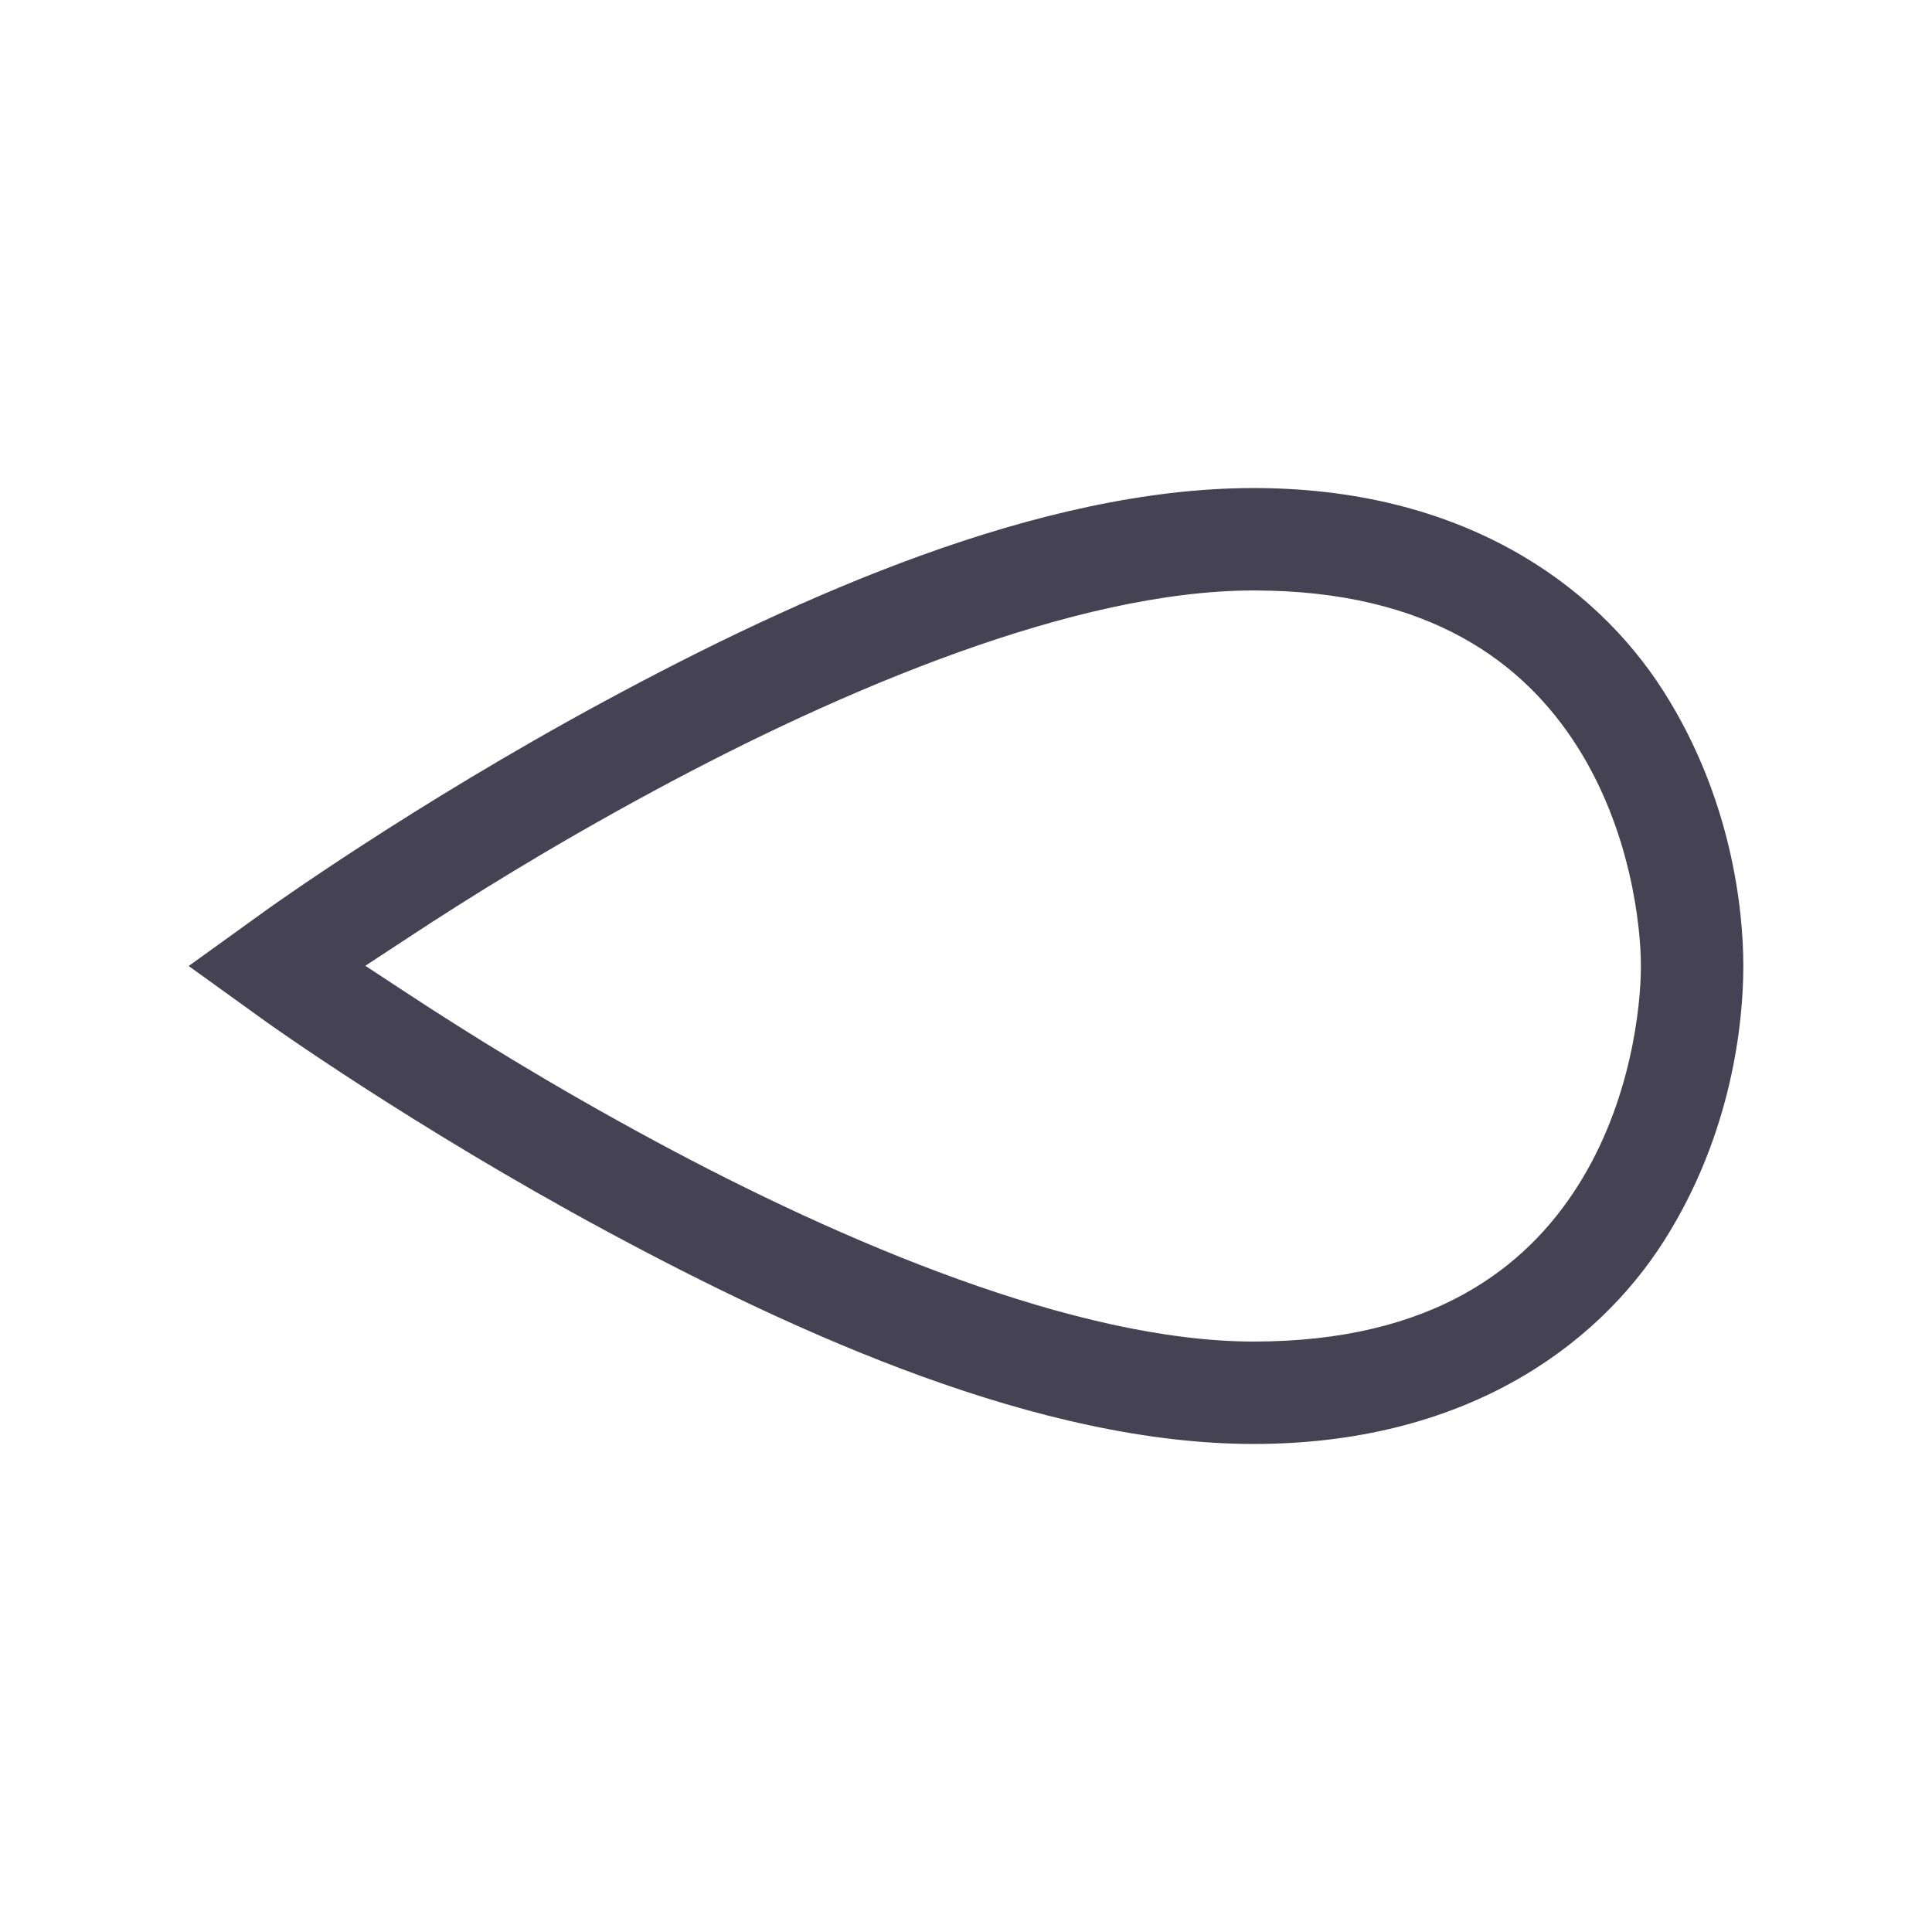<?xml version="1.0" encoding="UTF-8" standalone="no"?>
<!-- Created with Inkscape (http://www.inkscape.org/) -->

<svg
   xmlns:osb="http://www.openswatchbook.org/uri/2009/osb"
   xmlns:dc="http://purl.org/dc/elements/1.1/"
   xmlns:cc="http://creativecommons.org/ns#"
   xmlns:rdf="http://www.w3.org/1999/02/22-rdf-syntax-ns#"
   xmlns:svg="http://www.w3.org/2000/svg"
   xmlns="http://www.w3.org/2000/svg"
   xmlns:xlink="http://www.w3.org/1999/xlink"
   xmlns:sodipodi="http://sodipodi.sourceforge.net/DTD/sodipodi-0.dtd"
   xmlns:inkscape="http://www.inkscape.org/namespaces/inkscape"
   width="512"
   height="512"
   id="svg20861"
   version="1.1"
   inkscape:version="0.48.5 r10040"
   sodipodi:docname="icon-opal-padded.svg"
   inkscape:export-filename="D:\Dropbox\Consol2\0010 - Logo\opal-icon-padded.png"
   inkscape:export-xdpi="90"
   inkscape:export-ydpi="90">
  <defs
     id="defs20863">
    <linearGradient
       id="linearGradient5917"
       osb:paint="solid">
      <stop
         style="stop-color:#aca9b5;stop-opacity:1;"
         offset="0"
         id="stop5919" />
    </linearGradient>
    <linearGradient
       id="linearGradient3818-7-4-7-9-7-7-35-85">
      <stop
         id="stop3820-6-6-6-4-0-3-0-5"
         offset="0"
         style="stop-color:#ff1a58;stop-opacity:0.471;" />
      <stop
         id="stop3822-68-5-1-1-76-0-4-0"
         offset="1"
         style="stop-color:#ff1a58;stop-opacity:0;" />
    </linearGradient>
    <linearGradient
       id="linearGradient22179-5-2-1-4-3-7-64-14">
      <stop
         style="stop-color:#91ffb2;stop-opacity:0.706;"
         offset="0"
         id="stop22181-0-2-1-0-4-1-0-7" />
      <stop
         style="stop-color:#91ffb2;stop-opacity:0;"
         offset="1"
         id="stop22183-6-5-1-0-4-5-89-4" />
    </linearGradient>
    <linearGradient
       id="linearGradient22818-9-2-8-9-0-0-9-2">
      <stop
         style="stop-color:#be51ff;stop-opacity:0.471;"
         offset="0"
         id="stop22820-5-6-8-7-0-4-2-5" />
      <stop
         style="stop-color:#be51ff;stop-opacity:0;"
         offset="1"
         id="stop22822-7-5-1-3-1-8-6-2" />
    </linearGradient>
    <linearGradient
       id="linearGradient22796-5-7-6-3-58-1-3-1">
      <stop
         style="stop-color:#ffa100;stop-opacity:0.392;"
         offset="0"
         id="stop22798-4-9-1-6-6-0-0-57" />
      <stop
         style="stop-color:#ffa100;stop-opacity:0;"
         offset="1"
         id="stop22800-1-4-0-8-9-9-8-8" />
    </linearGradient>
    <linearGradient
       id="linearGradient22185-7-6-9-3-5-0-7-5">
      <stop
         id="stop22187-2-9-7-9-6-8-9-3"
         offset="0"
         style="stop-color:#fff991;stop-opacity:0.706;" />
      <stop
         id="stop22189-7-3-1-0-2-7-0-6"
         offset="1"
         style="stop-color:#fff991;stop-opacity:0;" />
    </linearGradient>
    <linearGradient
       id="linearGradient22167-4-0-2-0-1-9-5-7">
      <stop
         id="stop22169-9-5-9-2-3-0-3-9"
         offset="0"
         style="stop-color:#00b4ff;stop-opacity:0.51;" />
      <stop
         id="stop22171-2-8-2-5-4-6-7-9"
         offset="1"
         style="stop-color:#00b4ff;stop-opacity:0;" />
    </linearGradient>
    <linearGradient
       id="linearGradient3818-7-4-7-9-5-2-0-0-4">
      <stop
         id="stop3820-6-6-6-4-4-3-1-8-6"
         offset="0"
         style="stop-color:#ff1a58;stop-opacity:0.471;" />
      <stop
         id="stop3822-68-5-1-1-0-4-4-7-3"
         offset="1"
         style="stop-color:#ff1a58;stop-opacity:0;" />
    </linearGradient>
    <linearGradient
       id="linearGradient22179-5-2-1-4-4-2-1-25-9">
      <stop
         style="stop-color:#91ffb2;stop-opacity:0.706;"
         offset="0"
         id="stop22181-0-2-1-0-3-8-3-9-1" />
      <stop
         style="stop-color:#91ffb2;stop-opacity:0;"
         offset="1"
         id="stop22183-6-5-1-0-3-8-3-2-0" />
    </linearGradient>
    <linearGradient
       id="linearGradient22818-9-2-8-9-4-2-5-8-90">
      <stop
         style="stop-color:#be51ff;stop-opacity:0.471;"
         offset="0"
         id="stop22820-5-6-8-7-3-2-9-5-2" />
      <stop
         style="stop-color:#be51ff;stop-opacity:0;"
         offset="1"
         id="stop22822-7-5-1-3-7-8-3-50-01" />
    </linearGradient>
    <linearGradient
       id="linearGradient22796-5-7-6-3-7-5-2-2-1">
      <stop
         style="stop-color:#ffa100;stop-opacity:0.392;"
         offset="0"
         id="stop22798-4-9-1-6-5-6-0-00-1" />
      <stop
         style="stop-color:#ffa100;stop-opacity:0;"
         offset="1"
         id="stop22800-1-4-0-8-2-5-6-4-4" />
    </linearGradient>
    <linearGradient
       id="linearGradient22185-7-6-9-3-9-3-9-9-5">
      <stop
         id="stop22187-2-9-7-9-2-6-3-13-4"
         offset="0"
         style="stop-color:#fff991;stop-opacity:0.706;" />
      <stop
         id="stop22189-7-3-1-0-6-8-3-52-0"
         offset="1"
         style="stop-color:#fff991;stop-opacity:0;" />
    </linearGradient>
    <linearGradient
       id="linearGradient22167-4-0-2-0-8-3-8-44-1">
      <stop
         id="stop22169-9-5-9-2-2-8-1-9-7"
         offset="0"
         style="stop-color:#00b4ff;stop-opacity:0.51;" />
      <stop
         id="stop22171-2-8-2-5-3-8-9-7-8"
         offset="1"
         style="stop-color:#00b4ff;stop-opacity:0;" />
    </linearGradient>
    <radialGradient
       inkscape:collect="always"
       xlink:href="#linearGradient3818-7-4-7-9-5-2-0-0-4"
       id="radialGradient54449"
       gradientUnits="userSpaceOnUse"
       gradientTransform="matrix(0,1.261,-0.595,0,128.616,-176.314)"
       cx="184.286"
       cy="390"
       fx="184.286"
       fy="390"
       r="118.571" />
    <radialGradient
       inkscape:collect="always"
       xlink:href="#linearGradient22179-5-2-1-4-4-2-1-25-9"
       id="radialGradient54451"
       gradientUnits="userSpaceOnUse"
       gradientTransform="matrix(0,-1.261,0.595,0,-454.331,288.47)"
       cx="184.286"
       cy="390"
       fx="184.286"
       fy="390"
       r="118.571" />
    <radialGradient
       inkscape:collect="always"
       xlink:href="#linearGradient22818-9-2-8-9-4-2-5-8-90"
       id="radialGradient54453"
       gradientUnits="userSpaceOnUse"
       gradientTransform="matrix(0.516,0.631,-0.298,1.092,-112.133,-594.807)"
       cx="184.286"
       cy="390"
       fx="184.286"
       fy="390"
       r="118.571" />
    <radialGradient
       inkscape:collect="always"
       xlink:href="#linearGradient22796-5-7-6-3-7-5-2-2-1"
       id="radialGradient54455"
       gradientUnits="userSpaceOnUse"
       gradientTransform="matrix(-0.516,0.631,-0.298,-1.092,77.891,474.571)"
       cx="184.286"
       cy="390"
       fx="184.286"
       fy="390"
       r="118.571" />
    <radialGradient
       inkscape:collect="always"
       xlink:href="#linearGradient22185-7-6-9-3-9-3-9-9-5"
       id="radialGradient54457"
       gradientUnits="userSpaceOnUse"
       gradientTransform="matrix(-0.516,-0.631,0.298,-1.092,-213.581,706.963)"
       cx="184.286"
       cy="390"
       fx="184.286"
       fy="390"
       r="118.571" />
    <radialGradient
       inkscape:collect="always"
       xlink:href="#linearGradient22167-4-0-2-0-8-3-8-44-1"
       id="radialGradient54459"
       gradientUnits="userSpaceOnUse"
       gradientTransform="matrix(0.516,-0.631,0.298,1.092,-403.606,-362.415)"
       cx="184.286"
       cy="390"
       fx="184.286"
       fy="390"
       r="118.571" />
    <radialGradient
       inkscape:collect="always"
       xlink:href="#linearGradient3818-7-4-7-9-7-7-35-85"
       id="radialGradient54461"
       gradientUnits="userSpaceOnUse"
       gradientTransform="matrix(0,1.261,-0.595,0,128.616,-176.314)"
       cx="184.286"
       cy="390"
       fx="184.286"
       fy="390"
       r="118.571" />
    <radialGradient
       inkscape:collect="always"
       xlink:href="#linearGradient22179-5-2-1-4-3-7-64-14"
       id="radialGradient54463"
       gradientUnits="userSpaceOnUse"
       gradientTransform="matrix(0,-1.261,0.595,0,-454.331,288.47)"
       cx="184.286"
       cy="390"
       fx="184.286"
       fy="390"
       r="118.571" />
    <radialGradient
       inkscape:collect="always"
       xlink:href="#linearGradient22818-9-2-8-9-0-0-9-2"
       id="radialGradient54465"
       gradientUnits="userSpaceOnUse"
       gradientTransform="matrix(0.516,0.631,-0.298,1.092,-112.133,-594.807)"
       cx="184.286"
       cy="390"
       fx="184.286"
       fy="390"
       r="118.571" />
    <radialGradient
       inkscape:collect="always"
       xlink:href="#linearGradient22796-5-7-6-3-58-1-3-1"
       id="radialGradient54467"
       gradientUnits="userSpaceOnUse"
       gradientTransform="matrix(-0.516,0.631,-0.298,-1.092,77.891,474.571)"
       cx="184.286"
       cy="390"
       fx="184.286"
       fy="390"
       r="118.571" />
    <radialGradient
       inkscape:collect="always"
       xlink:href="#linearGradient22185-7-6-9-3-5-0-7-5"
       id="radialGradient54469"
       gradientUnits="userSpaceOnUse"
       gradientTransform="matrix(-0.516,-0.631,0.298,-1.092,-213.581,706.963)"
       cx="184.286"
       cy="390"
       fx="184.286"
       fy="390"
       r="118.571" />
    <radialGradient
       inkscape:collect="always"
       xlink:href="#linearGradient22167-4-0-2-0-1-9-5-7"
       id="radialGradient54471"
       gradientUnits="userSpaceOnUse"
       gradientTransform="matrix(0.516,-0.631,0.298,1.092,-403.606,-362.415)"
       cx="184.286"
       cy="390"
       fx="184.286"
       fy="390"
       r="118.571" />
  </defs>
  <sodipodi:namedview
     id="base"
     pagecolor="#ffffff"
     bordercolor="#666666"
     borderopacity="1.0"
     inkscape:pageopacity="0.0"
     inkscape:pageshadow="2"
     inkscape:zoom="0.5"
     inkscape:cx="-450.48579"
     inkscape:cy="295.21147"
     inkscape:document-units="px"
     inkscape:current-layer="layer1"
     showgrid="false"
     inkscape:showpageshadow="false"
     inkscape:window-width="3840"
     inkscape:window-height="1529"
     inkscape:window-x="1912"
     inkscape:window-y="-8"
     inkscape:window-maximized="1" />
  <g
     inkscape:label="Layer 1"
     inkscape:groupmode="layer"
     id="layer1"
     transform="translate(0,-540.362)">
    <path
       inkscape:connector-curvature="0"
       style="font-size:medium;font-style:normal;font-variant:normal;font-weight:normal;font-stretch:normal;text-indent:0;text-align:start;text-decoration:none;line-height:normal;letter-spacing:normal;word-spacing:normal;text-transform:none;direction:ltr;block-progression:tb;writing-mode:lr-tb;text-anchor:start;baseline-shift:baseline;color:#000000;fill:#454253;fill-opacity:1;fill-rule:nonzero;stroke:none;stroke-width:10;marker:none;visibility:visible;display:inline;overflow:visible;enable-background:accumulate;font-family:Sans;-inkscape-font-specification:Sans"
       d="m 332.225,669.698 c -56.768,0 -120.541,28.692 -171.902,56.434 -51.362,27.742 -89.909,55.529 -89.909,55.529 l -20.413,14.702 20.413,14.702 c 0,0 38.705,27.737 90.136,55.472 51.43,27.736 115.178,56.49 171.676,56.49 55.353,0 90.692,-25.362 108.796,-53.889 18.104,-28.527 20.979,-58.131 20.979,-72.776 0,-14.803 -3.035,-44.401 -21.205,-72.889 -18.17,-28.488 -53.495,-53.776 -108.57,-53.776 z m 0,27.142 c 47.116,0 71.862,19.576 85.668,41.223 14.193,22.253 16.964,47.564 16.964,58.3 0,10.766 -2.633,36.074 -16.738,58.3 -13.72,21.619 -38.449,41.223 -85.895,41.223 -46.943,0 -108.904,-26.311 -158.783,-53.211 -27.726,-14.952 -49.394,-28.506 -65.085,-38.791 L 96.821,796.306 108.356,788.729 C 123.998,778.447 145.593,764.914 173.215,749.994 223.015,723.096 284.967,696.84 332.225,696.84 z"
       id="path37466-9-5" />
  </g>
</svg>
